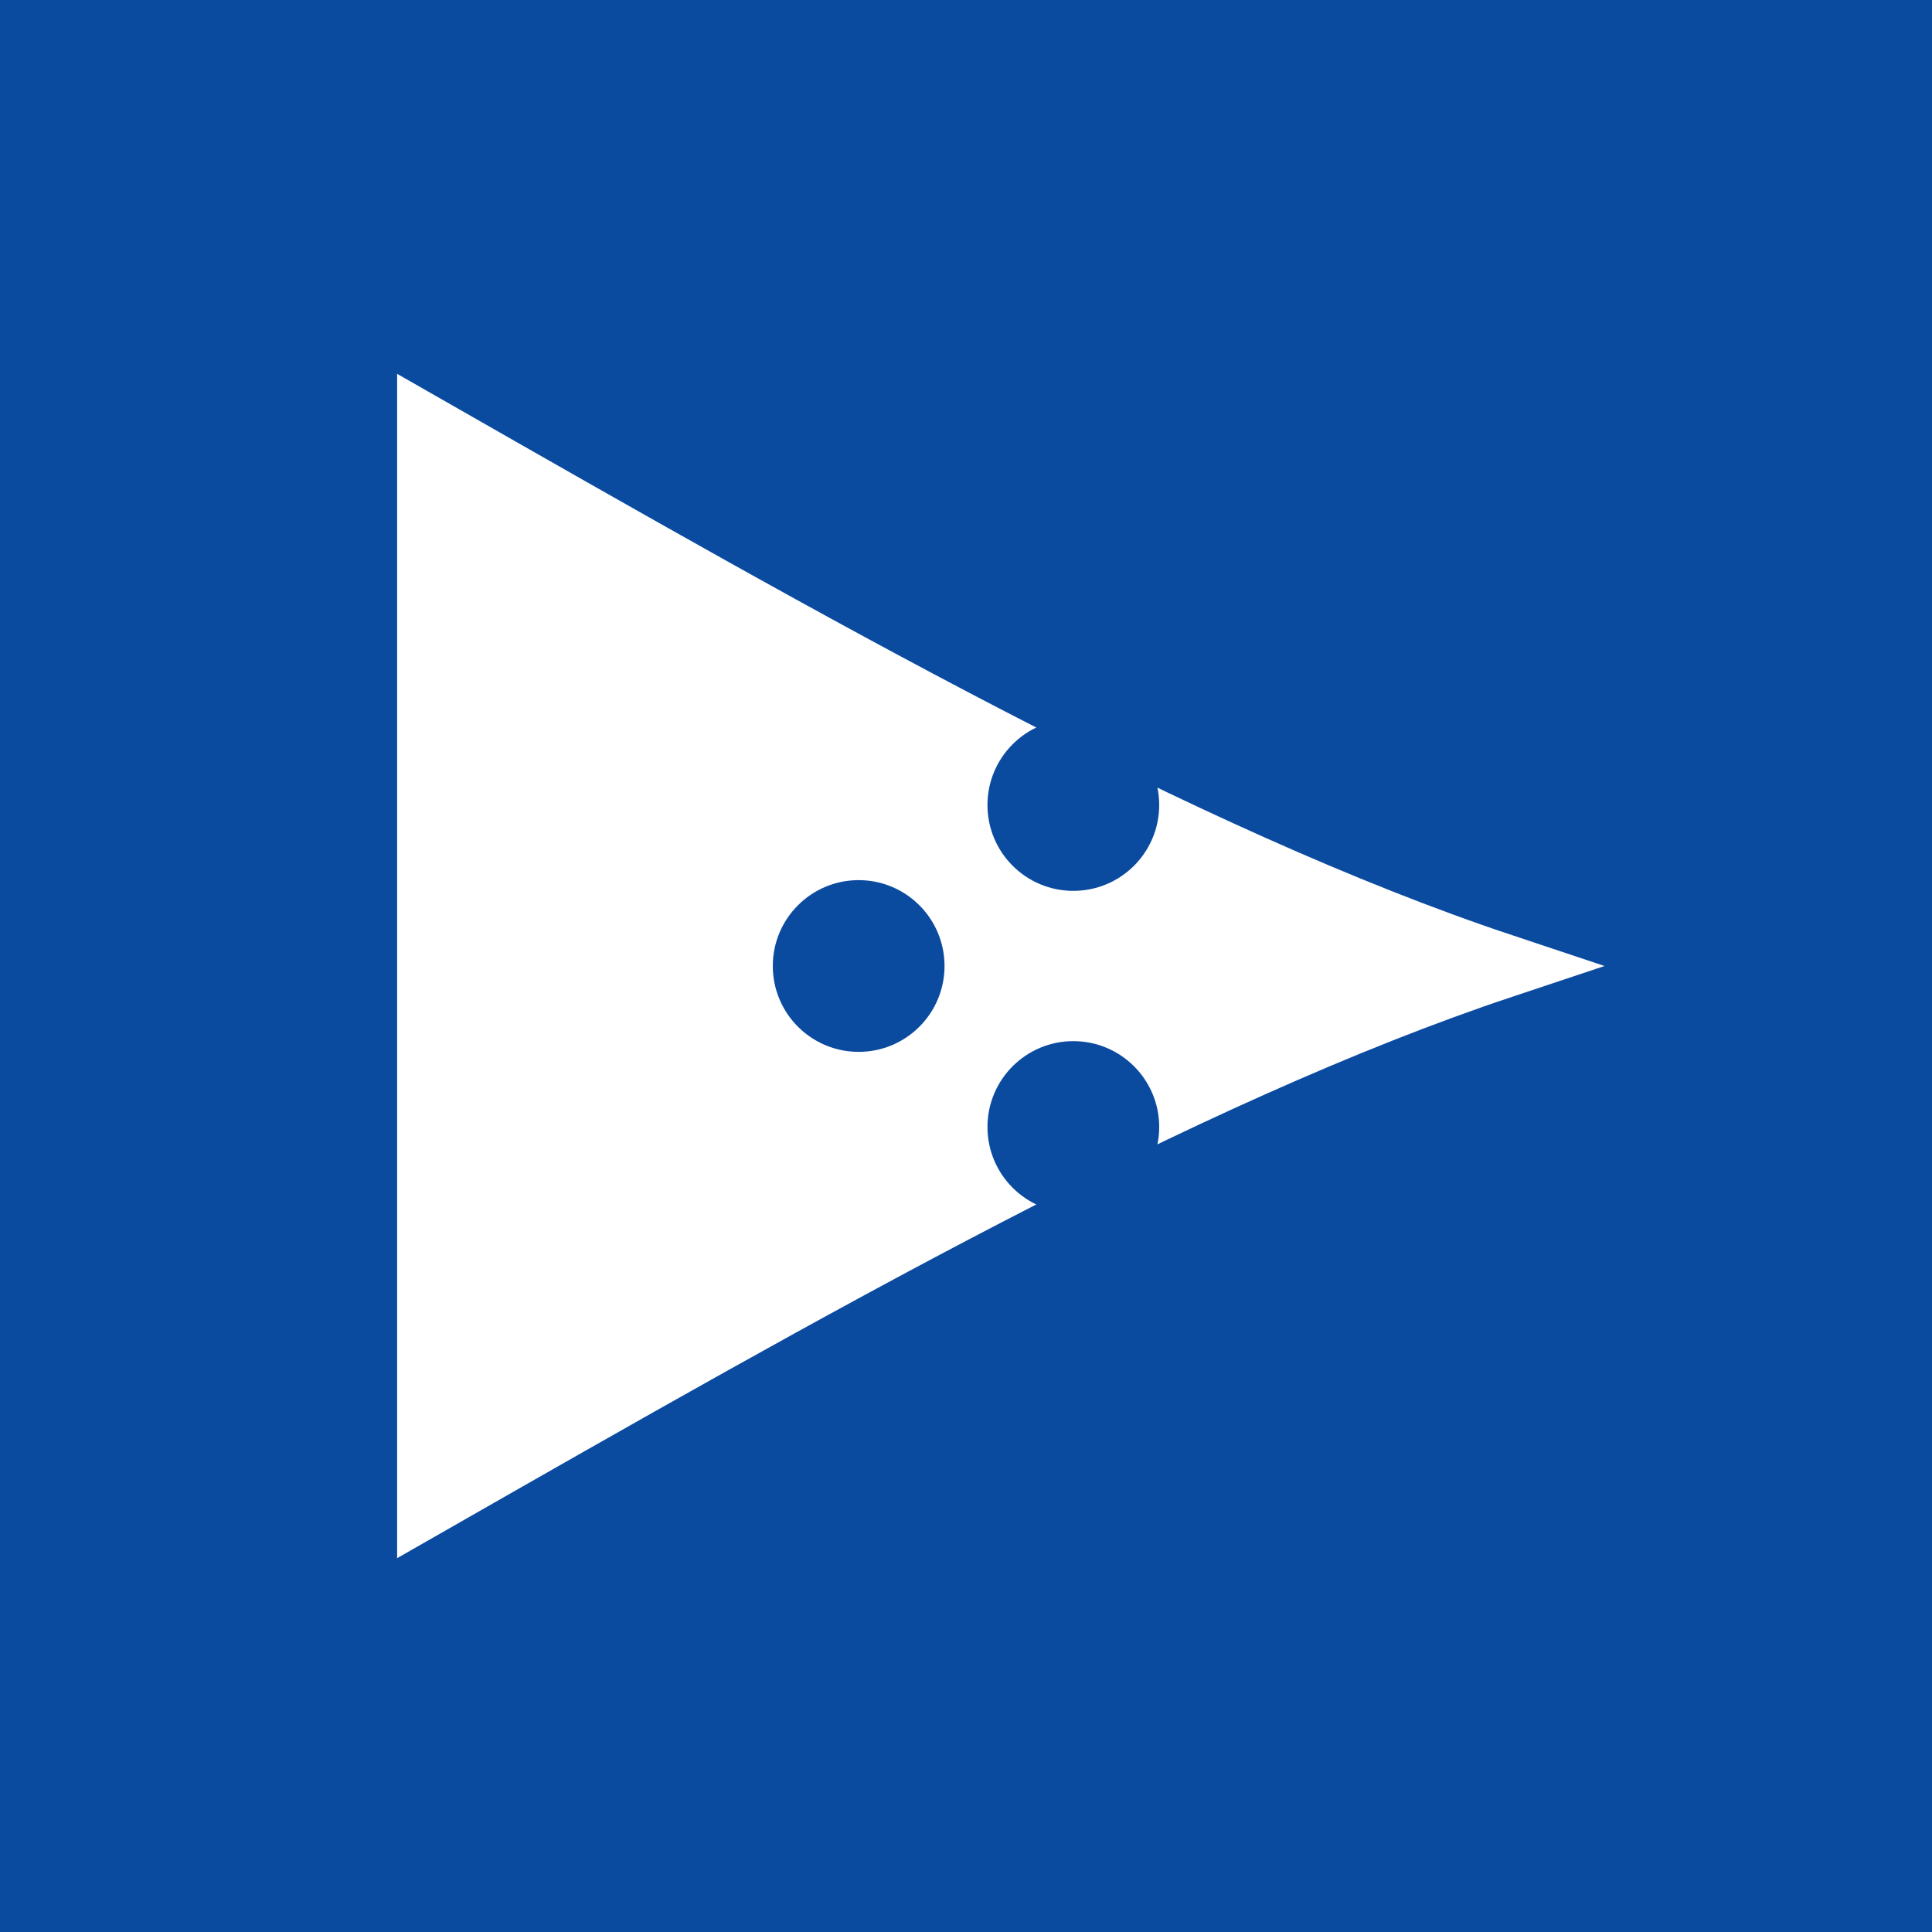 <?xml version="1.0" encoding="UTF-8"?>
<svg width="180" height="180" viewBox="0 0 180 180" xmlns="http://www.w3.org/2000/svg">
  <!-- Blue background from the image -->
  <rect width="180" height="180" fill="#0a4ba0"/>
  
  <!-- White pizza slice with outline -->
  <path d="M40 40C75 60 110 80 140 90C110 100 75 120 40 140C40 105 40 75 40 40Z" 
        fill="white" stroke="white" stroke-width="6"/>
  
  <!-- Pizza toppings (dots) -->
  <circle cx="80" cy="90" r="8" fill="#0a4ba0"/>
  <circle cx="100" cy="105" r="8" fill="#0a4ba0"/>
  <circle cx="100" cy="75" r="8" fill="#0a4ba0"/>
</svg>